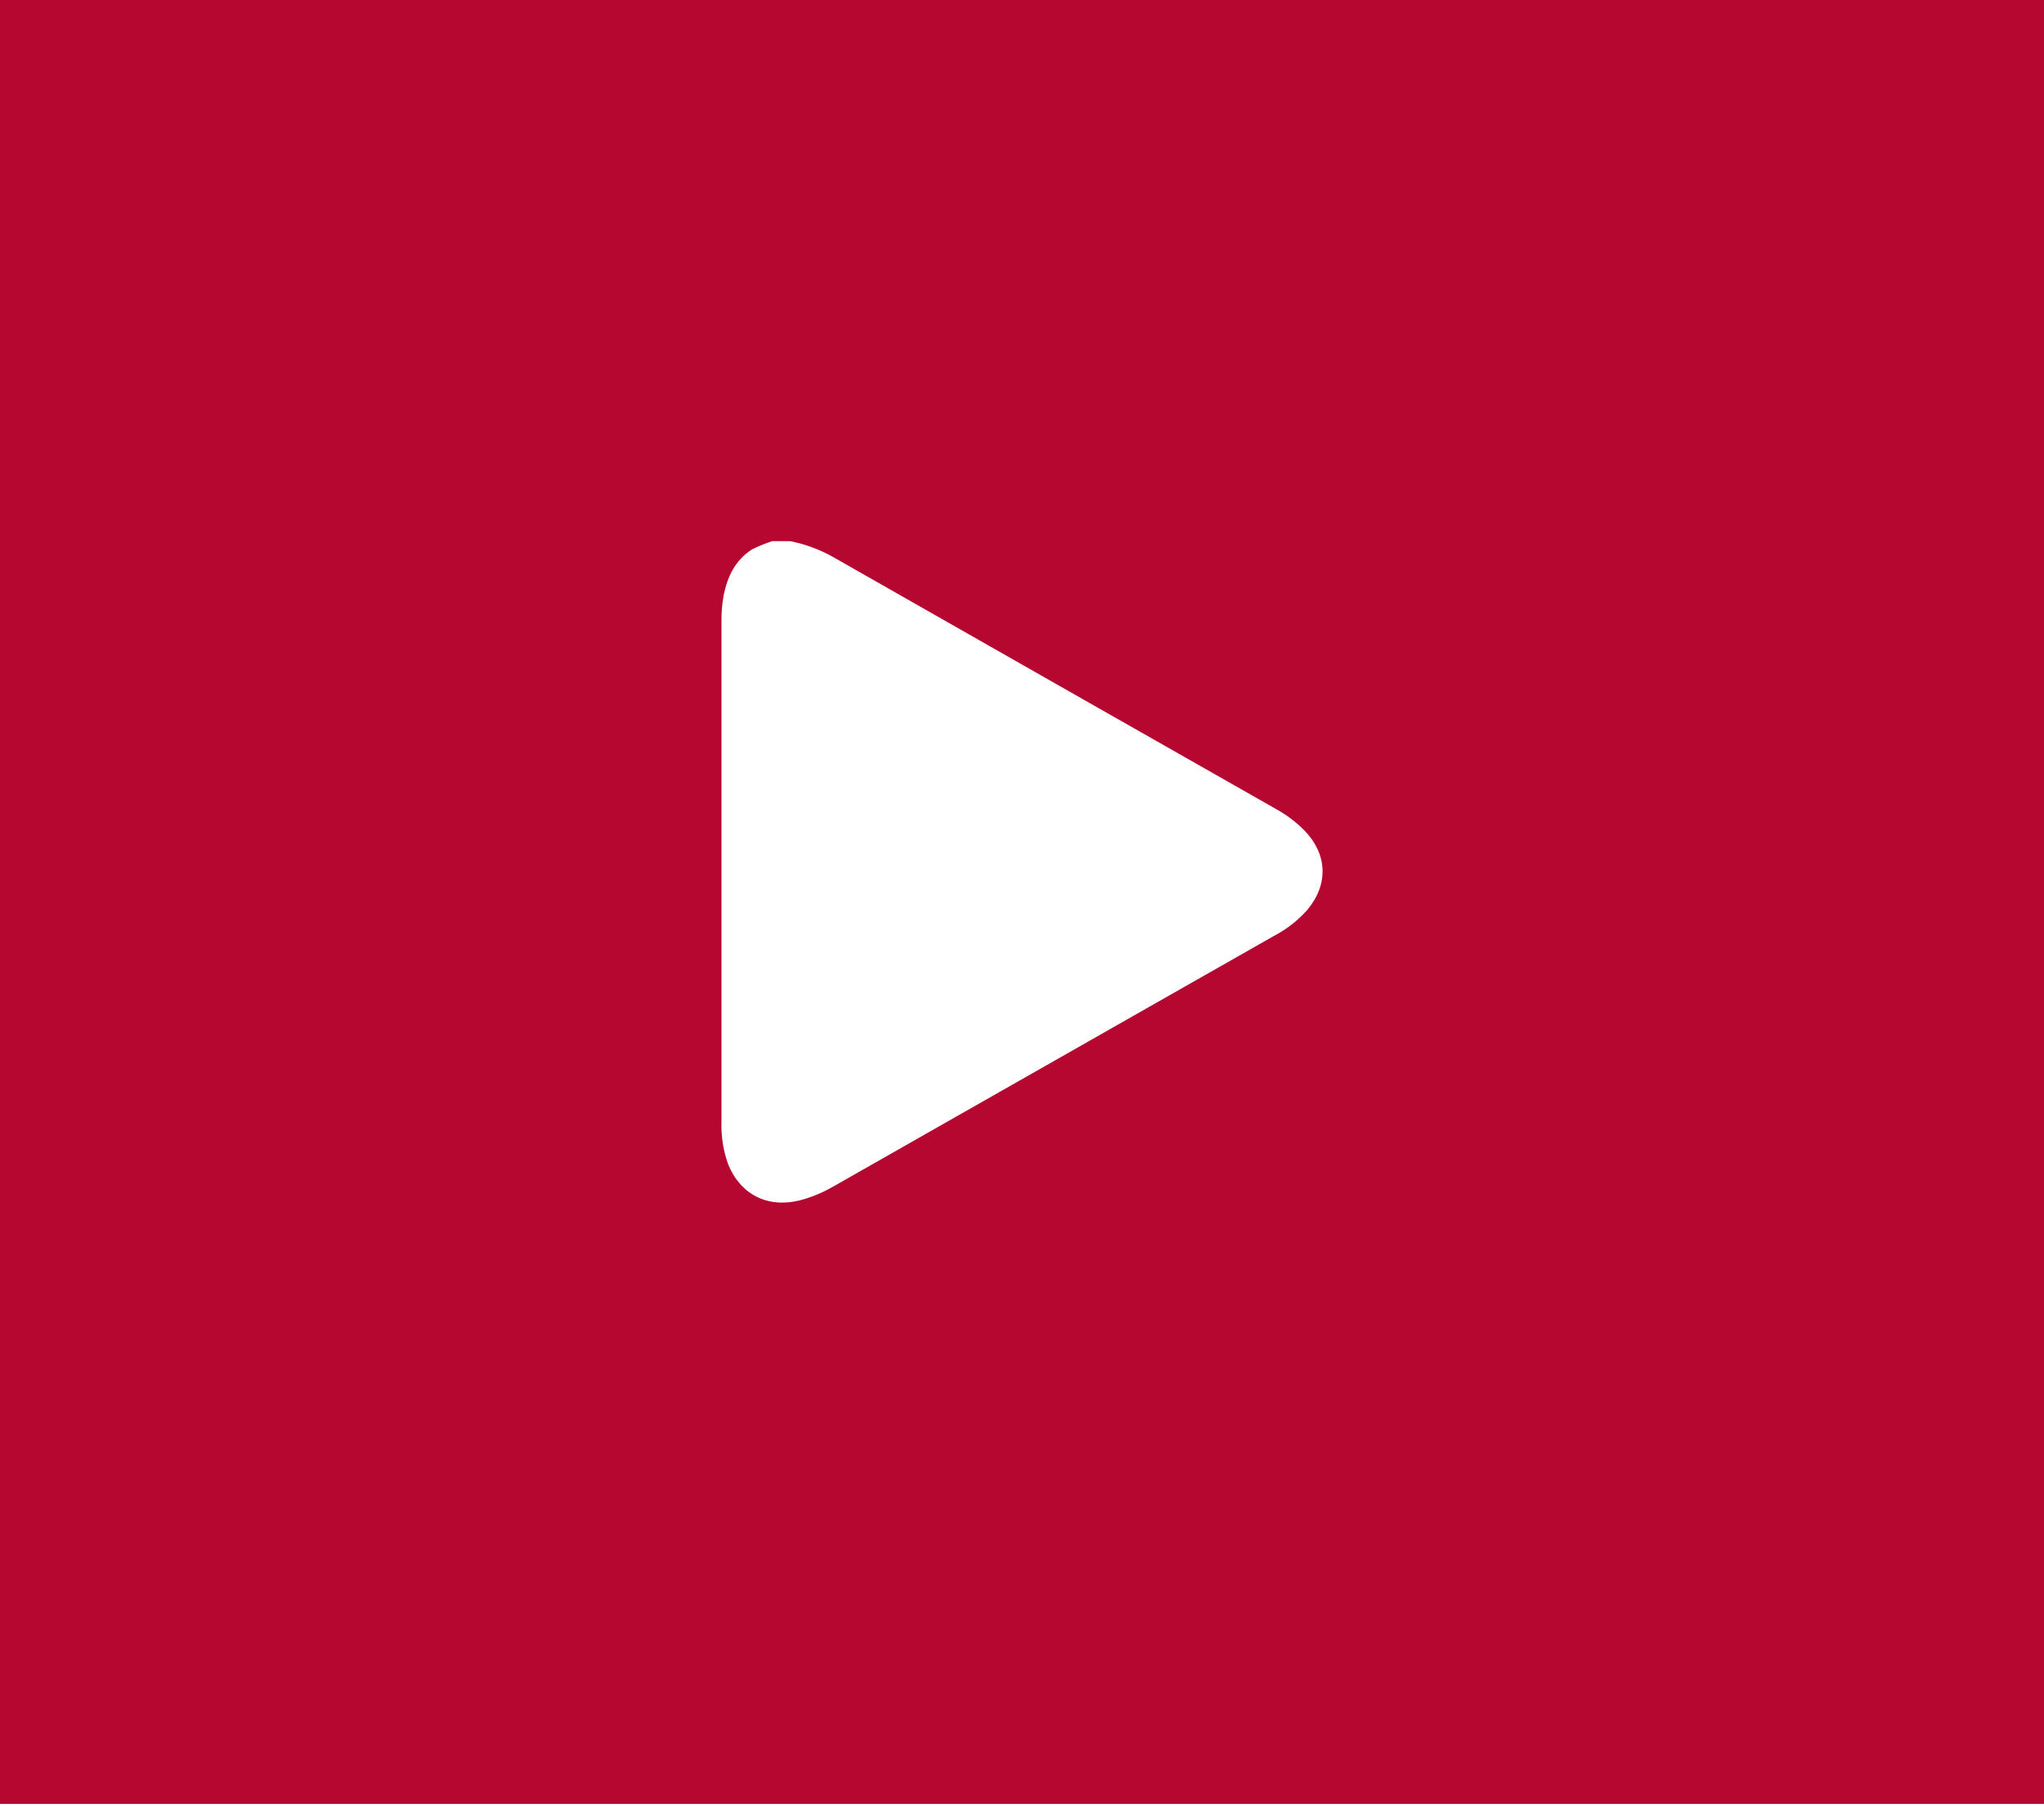 <svg width="34" height="30" viewBox="0 0 34 30" fill="none" xmlns="http://www.w3.org/2000/svg">
<rect width="34" height="30" fill="#B5072F"/>
<path d="M12.844 9H13.146C13.395 9.05 13.634 9.138 13.855 9.262C16.308 10.659 18.761 12.054 21.214 13.448C21.388 13.543 21.548 13.662 21.689 13.802C22.079 14.198 22.104 14.695 21.753 15.124C21.594 15.305 21.402 15.456 21.187 15.567L13.865 19.73C13.688 19.833 13.498 19.912 13.299 19.964C12.767 20.095 12.313 19.864 12.111 19.36C12.03 19.133 11.993 18.894 12.001 18.653C12.001 15.883 12.001 13.111 12.001 10.34C11.999 10.193 12.011 10.046 12.037 9.902C12.1 9.59 12.228 9.318 12.508 9.137C12.616 9.083 12.728 9.038 12.844 9Z" fill="white"/>
</svg>
